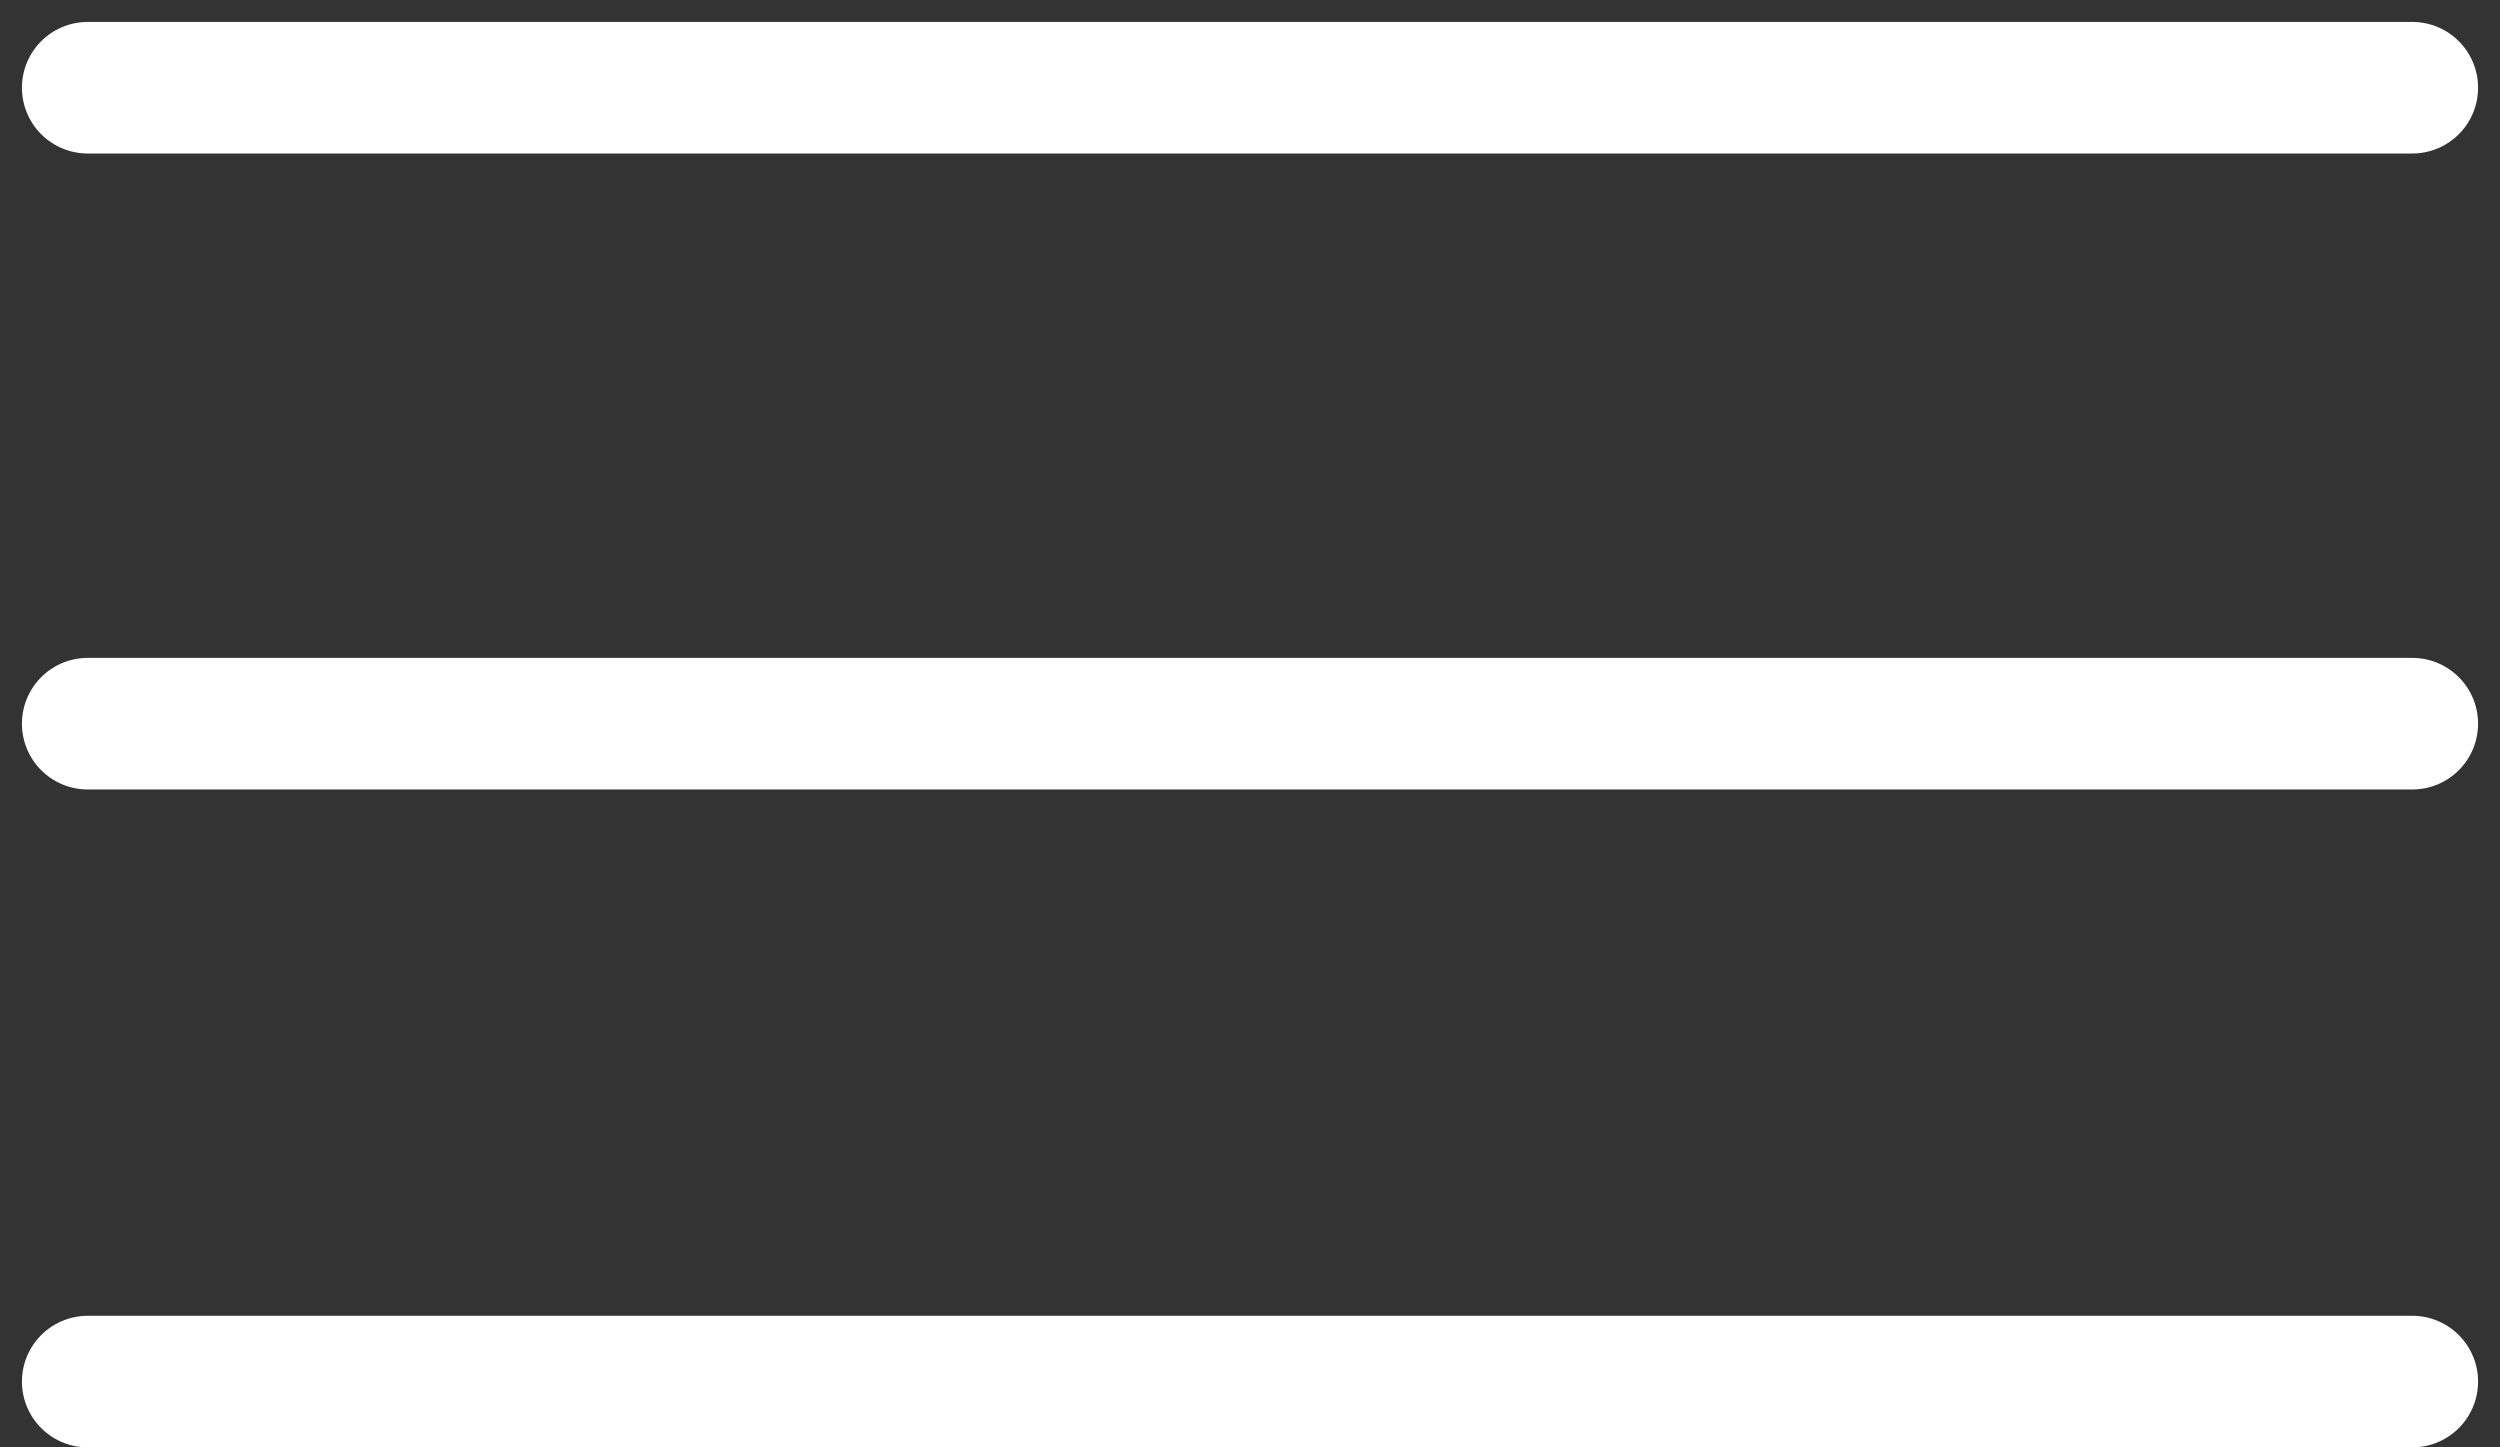 <svg width="57" height="33" viewBox="0 0 57 33" fill="none" xmlns="http://www.w3.org/2000/svg">
<rect x="0" y="0" width="57" height="33" fill="#333333" stroke="none"/>
<path d="M2 2H55" stroke="#fff" stroke-width="3" stroke-linecap="round"/>
<path d="M2 16.5H55" stroke="#fff" stroke-width="3" stroke-linecap="round"/>
<path d="M2 31.5H55" stroke="#fff" stroke-width="3" stroke-linecap="round"/>
</svg>
